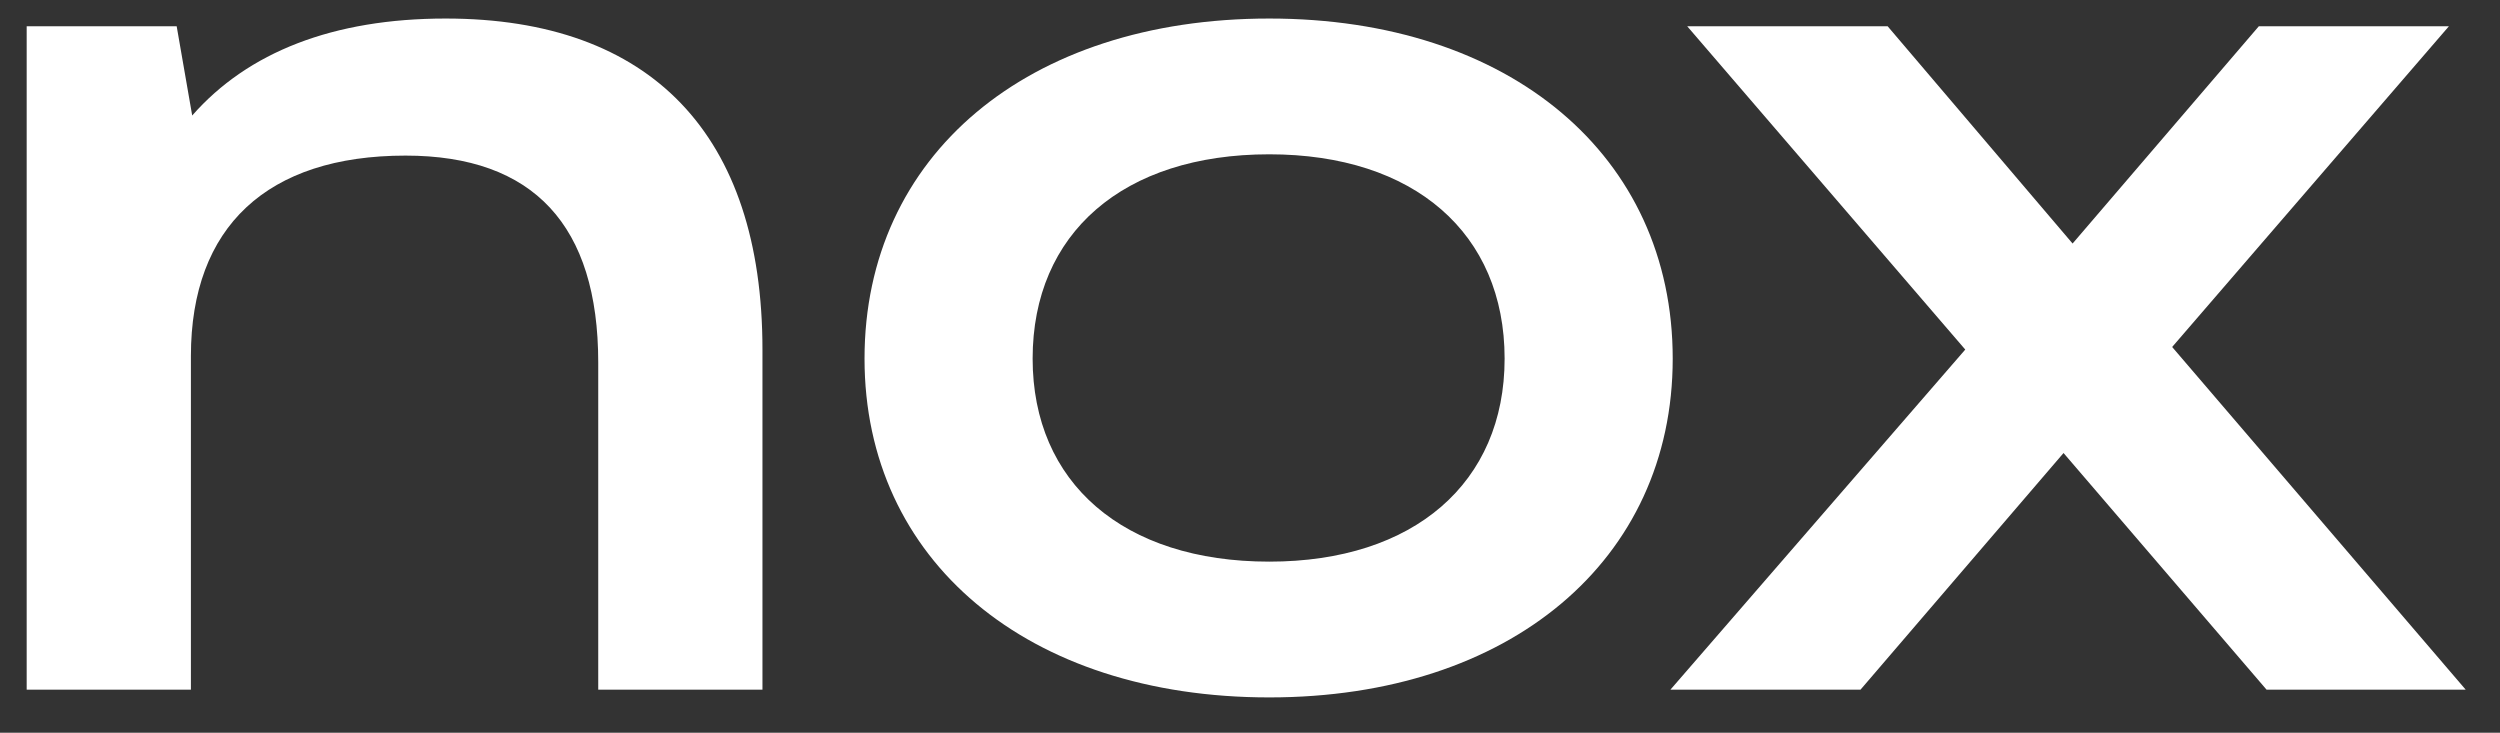 <?xml version="1.0" encoding="UTF-8"?> <svg xmlns="http://www.w3.org/2000/svg" width="58" height="17" viewBox="0 0 58 17" fill="none"><rect x="0" y="0" width="58" height="17" fill="#333333" stroke="none"/><path d="M38.754 16L45.594 8.11L39.144 0.61H43.794L48.084 5.65L52.404 0.61H56.814L50.394 8.05L57.204 16H52.584L47.874 10.51L43.164 16H38.754Z" fill="white"></path><path d="M29.447 16.18C23.837 16.18 20.057 13 20.057 8.32C20.057 3.61 23.837 0.43 29.447 0.43C35.027 0.43 38.807 3.61 38.807 8.32C38.807 13 35.027 16.18 29.447 16.18ZM29.447 13.03C32.807 13.03 34.907 11.2 34.907 8.32C34.907 5.41 32.807 3.58 29.447 3.58C26.057 3.58 23.957 5.41 23.957 8.32C23.957 11.2 26.057 13.03 29.447 13.03Z" fill="white"></path><path d="M0.619 16V0.61H4.099L4.459 2.68C5.749 1.21 7.729 0.43 10.339 0.43C15.109 0.43 17.689 3.13 17.689 8.11V16H13.879V8.41C13.879 5.23 12.379 3.61 9.409 3.61C6.199 3.61 4.429 5.26 4.429 8.26V16H0.619Z" fill="white"></path></svg> 
